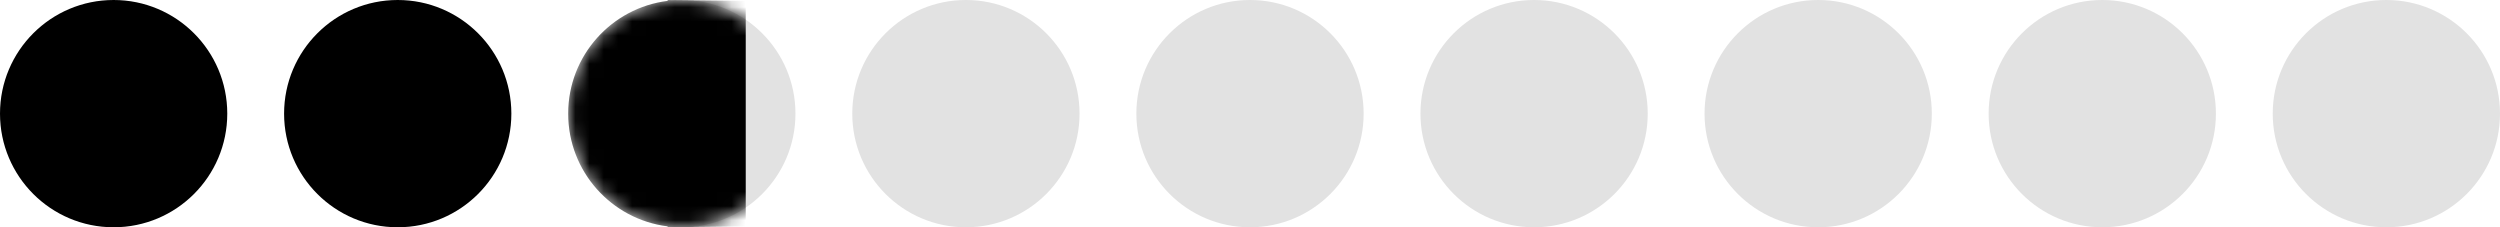<svg width="176" height="16" viewBox="0 0 176 16" fill="none" xmlns="http://www.w3.org/2000/svg">
<circle cx="48" cy="8" r="8" fill="#E2E2E2"/>
<circle cx="8" cy="8" r="8" fill="black"/>
<circle cx="28" cy="8" r="8" fill="black"/>
<mask id="mask0_2202_3362" style="mask-type:alpha" maskUnits="userSpaceOnUse" x="40" y="0" width="16" height="16">
<circle cx="48" cy="8" r="8" fill="#E2E2E2"/>
</mask>
<g mask="url(#mask0_2202_3362)">
<path d="M52.5 15.935L47 16V15.935C43.054 15.443 40 12.079 40 8C40 3.92 43.054 0.556 47 0.063V0L52.5 0.063V15.935Z" fill="black"/>
</g>
<circle cx="68" cy="8" r="8" fill="#E2E2E2"/>
<circle cx="88" cy="8" r="8" fill="#E2E2E2"/>
<circle cx="108" cy="8" r="8" fill="#E2E2E2"/>
<circle cx="128" cy="8" r="8" fill="#E2E2E2"/>
<circle cx="148" cy="8" r="8" fill="#E2E2E2"/>
<circle cx="168" cy="8" r="8" fill="#E2E2E2"/>
</svg>
